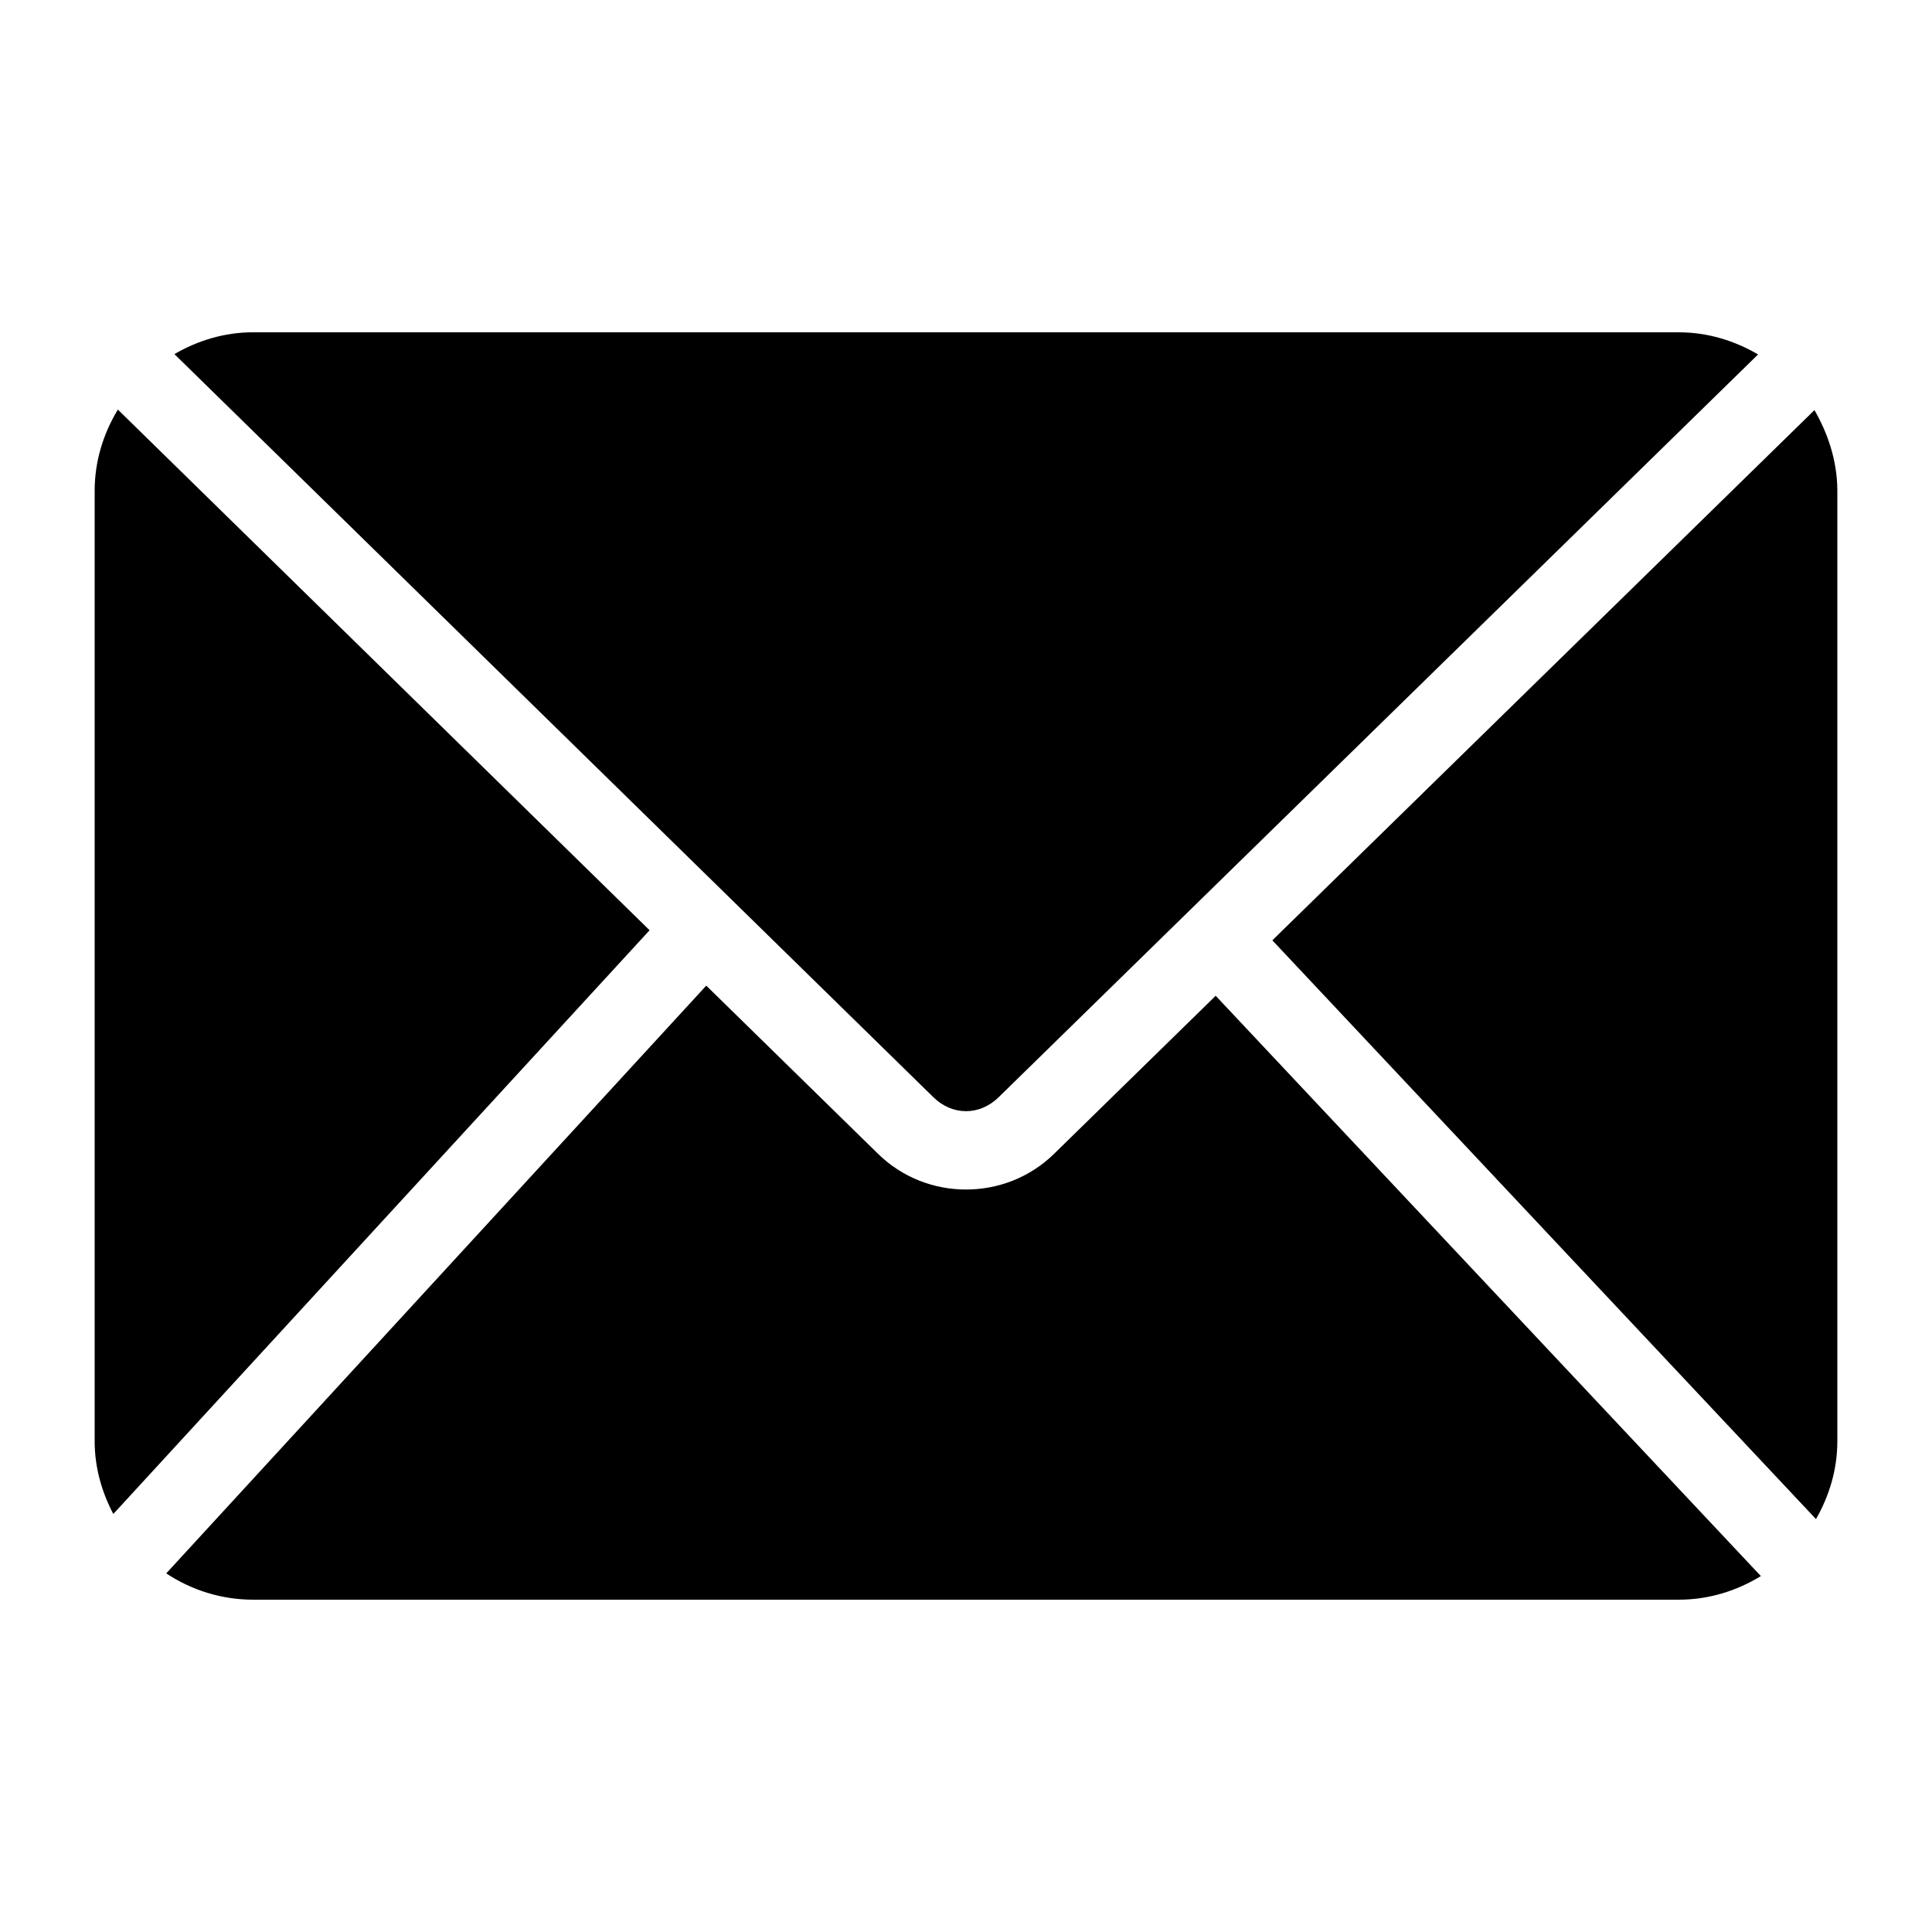 <?xml version="1.0" encoding="UTF-8"?>
<!-- Uploaded to: SVG Repo, www.svgrepo.com, Generator: SVG Repo Mixer Tools -->
<svg fill="#000000" width="800px" height="800px" version="1.1" viewBox="144 144 512 512" xmlns="http://www.w3.org/2000/svg">
 <path d="m211.07 232.06c-7.609 0-14.676 2.199-20.848 5.781l201.15 196.95c5.016 4.91 12.238 4.91 17.262 0l201.27-196.86c-6.203-3.629-13.312-5.863-20.973-5.863zm-35.836 20.48c-3.816 6.316-6.148 13.629-6.148 21.504v251.91c0 6.973 1.895 13.465 4.941 19.27l142.12-154.7zm449.61 0.145-143.66 140.51 144.07 153.38c3.504-6.125 5.66-13.109 5.66-20.629v-251.9c-0.02-8.145-2.641-15.426-6.066-21.363zm-293.68 152.52-143.11 155.76c6.629 4.383 14.535 6.969 23.023 6.969h377.86c7.957 0 15.348-2.363 21.711-6.254l-144.48-153.79-42.844 41.902c-12.871 12.59-33.75 12.598-46.617 0z"/>
</svg>